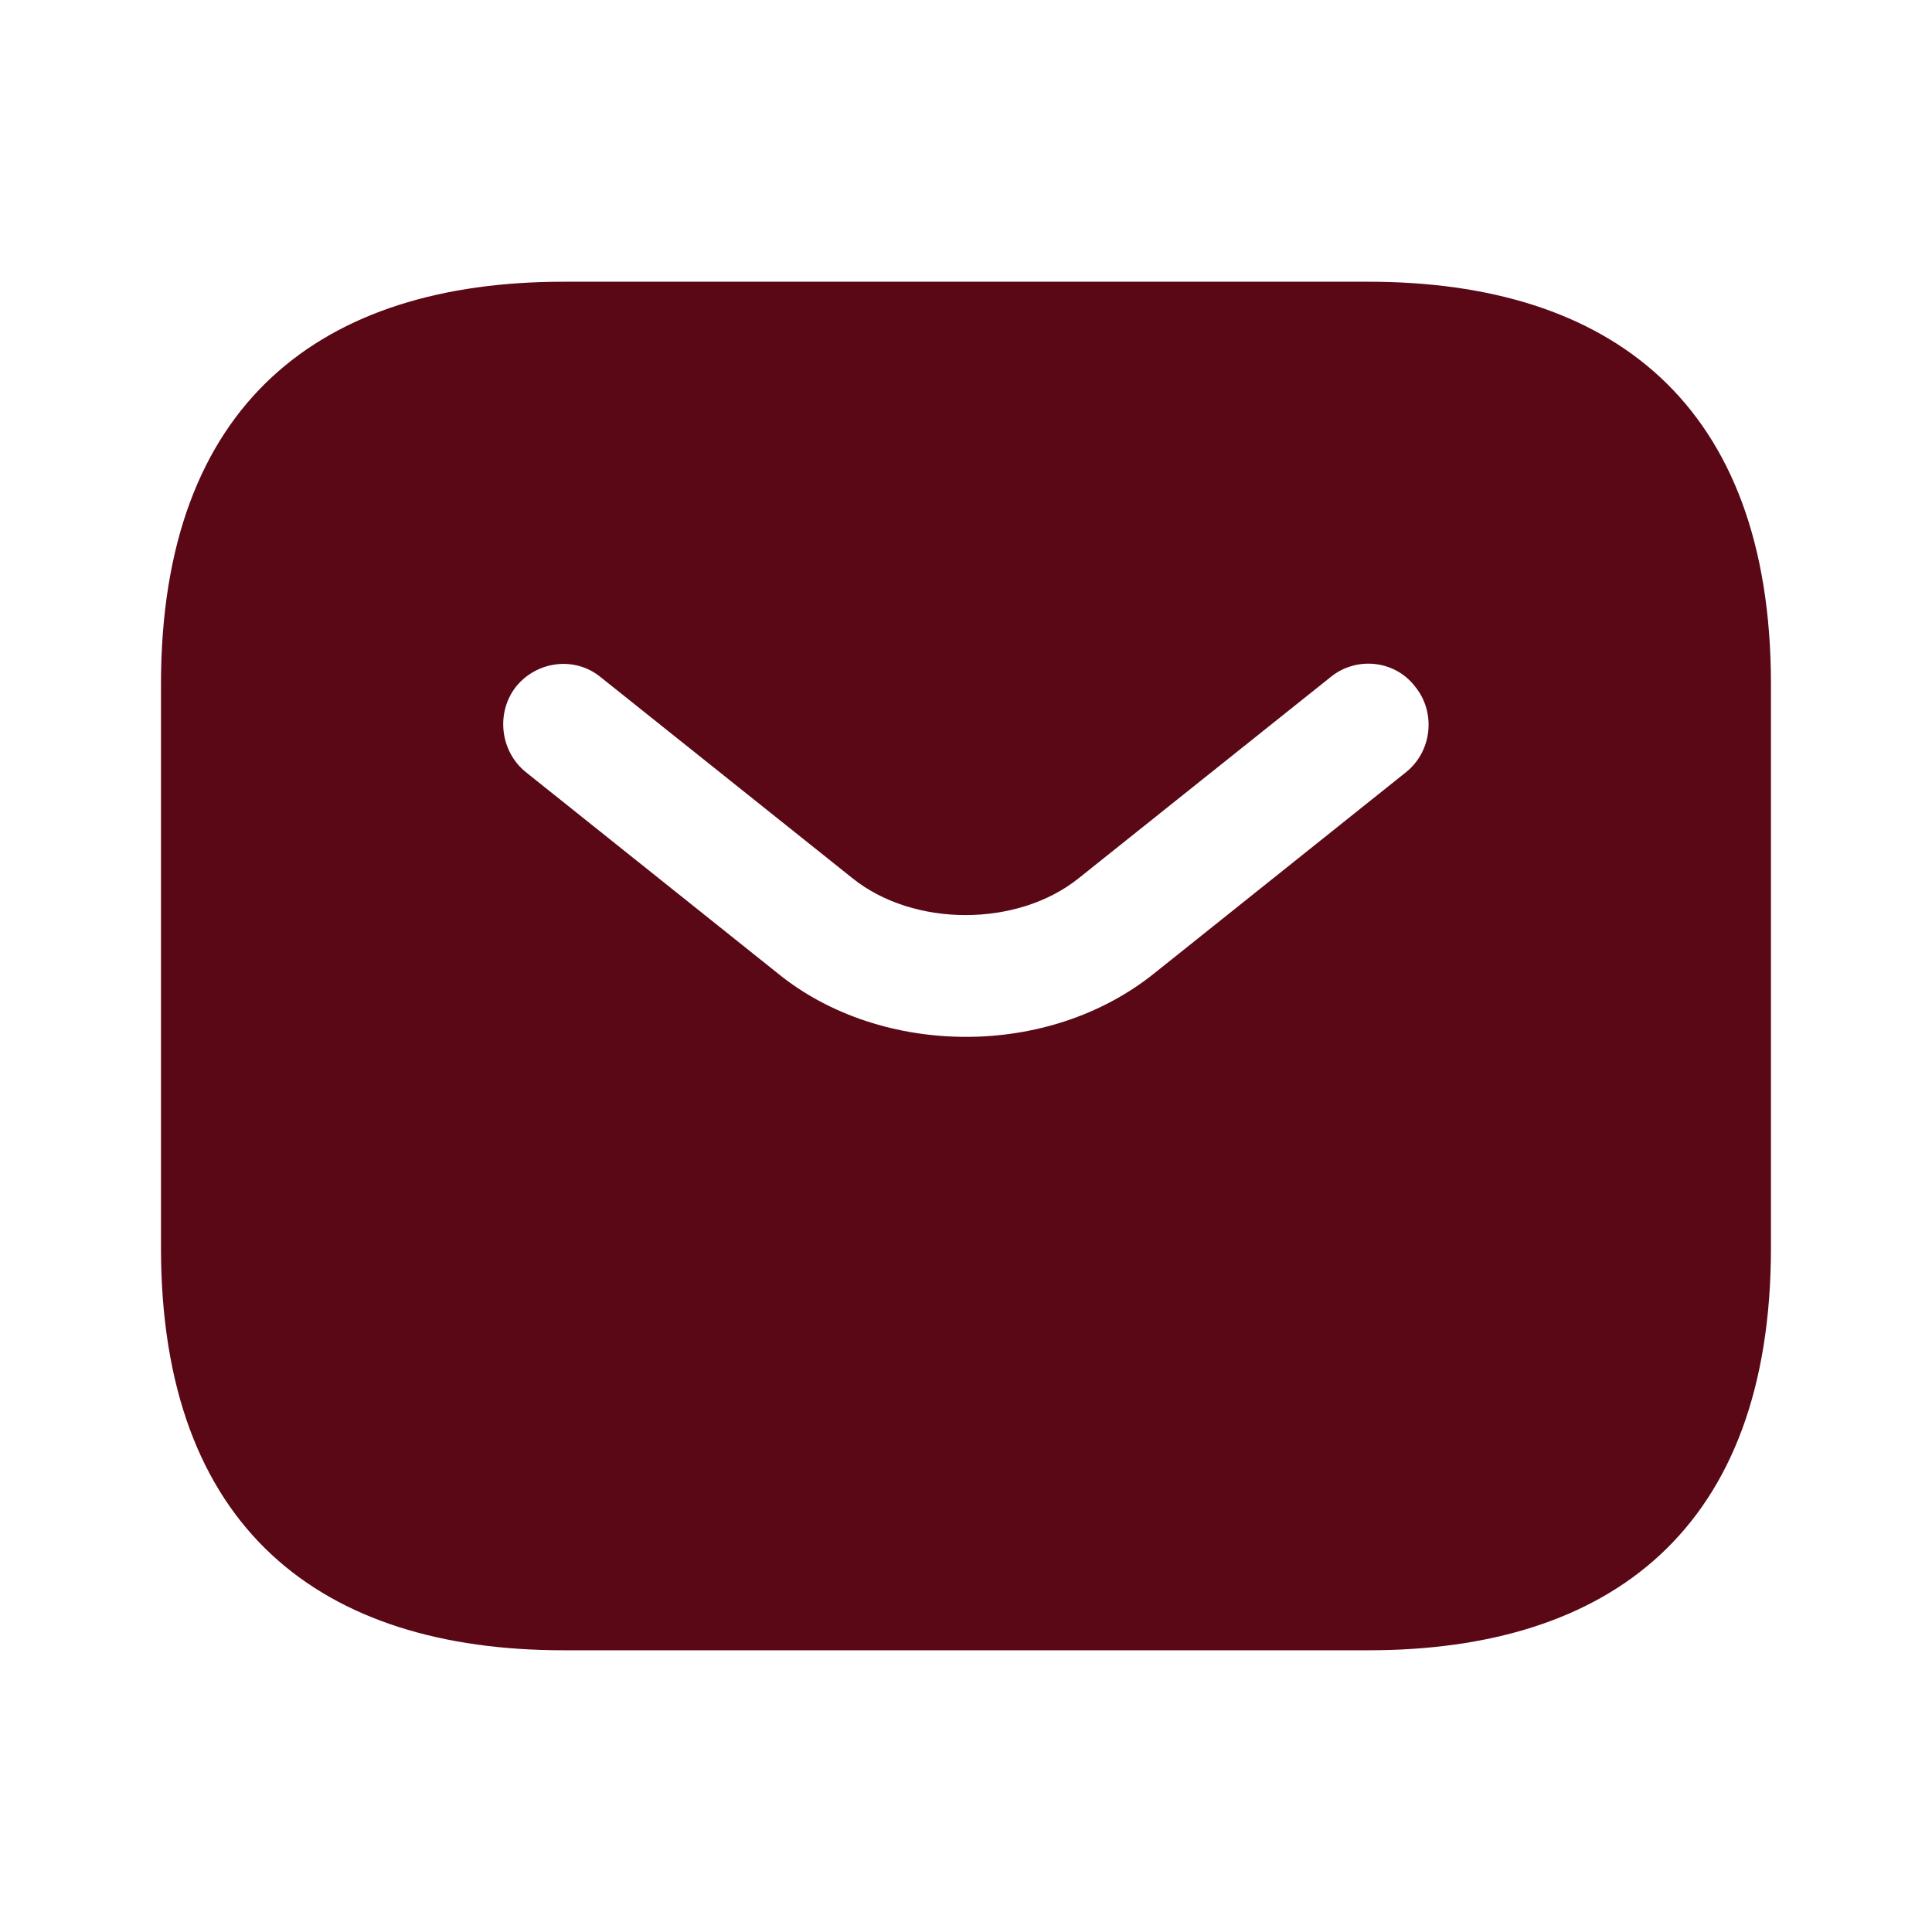 <svg width="28" height="28" viewBox="0 0 28 28" fill="none" xmlns="http://www.w3.org/2000/svg">
<path d="M19.833 4.083H8.166C4.666 4.083 2.333 5.833 2.333 9.917V18.083C2.333 22.167 4.666 23.917 8.166 23.917H19.833C23.333 23.917 25.666 22.167 25.666 18.083V9.917C25.666 5.833 23.333 4.083 19.833 4.083ZM20.381 11.188L16.73 14.105C15.96 14.723 14.98 15.027 14 15.027C13.02 15.027 12.028 14.723 11.27 14.105L7.618 11.188C7.245 10.885 7.186 10.325 7.478 9.952C7.781 9.578 8.33 9.508 8.703 9.812L12.355 12.728C13.241 13.44 14.746 13.44 15.633 12.728L19.285 9.812C19.658 9.508 20.218 9.567 20.51 9.952C20.813 10.325 20.755 10.885 20.381 11.188Z" fill="#5A0816"/>
</svg>
